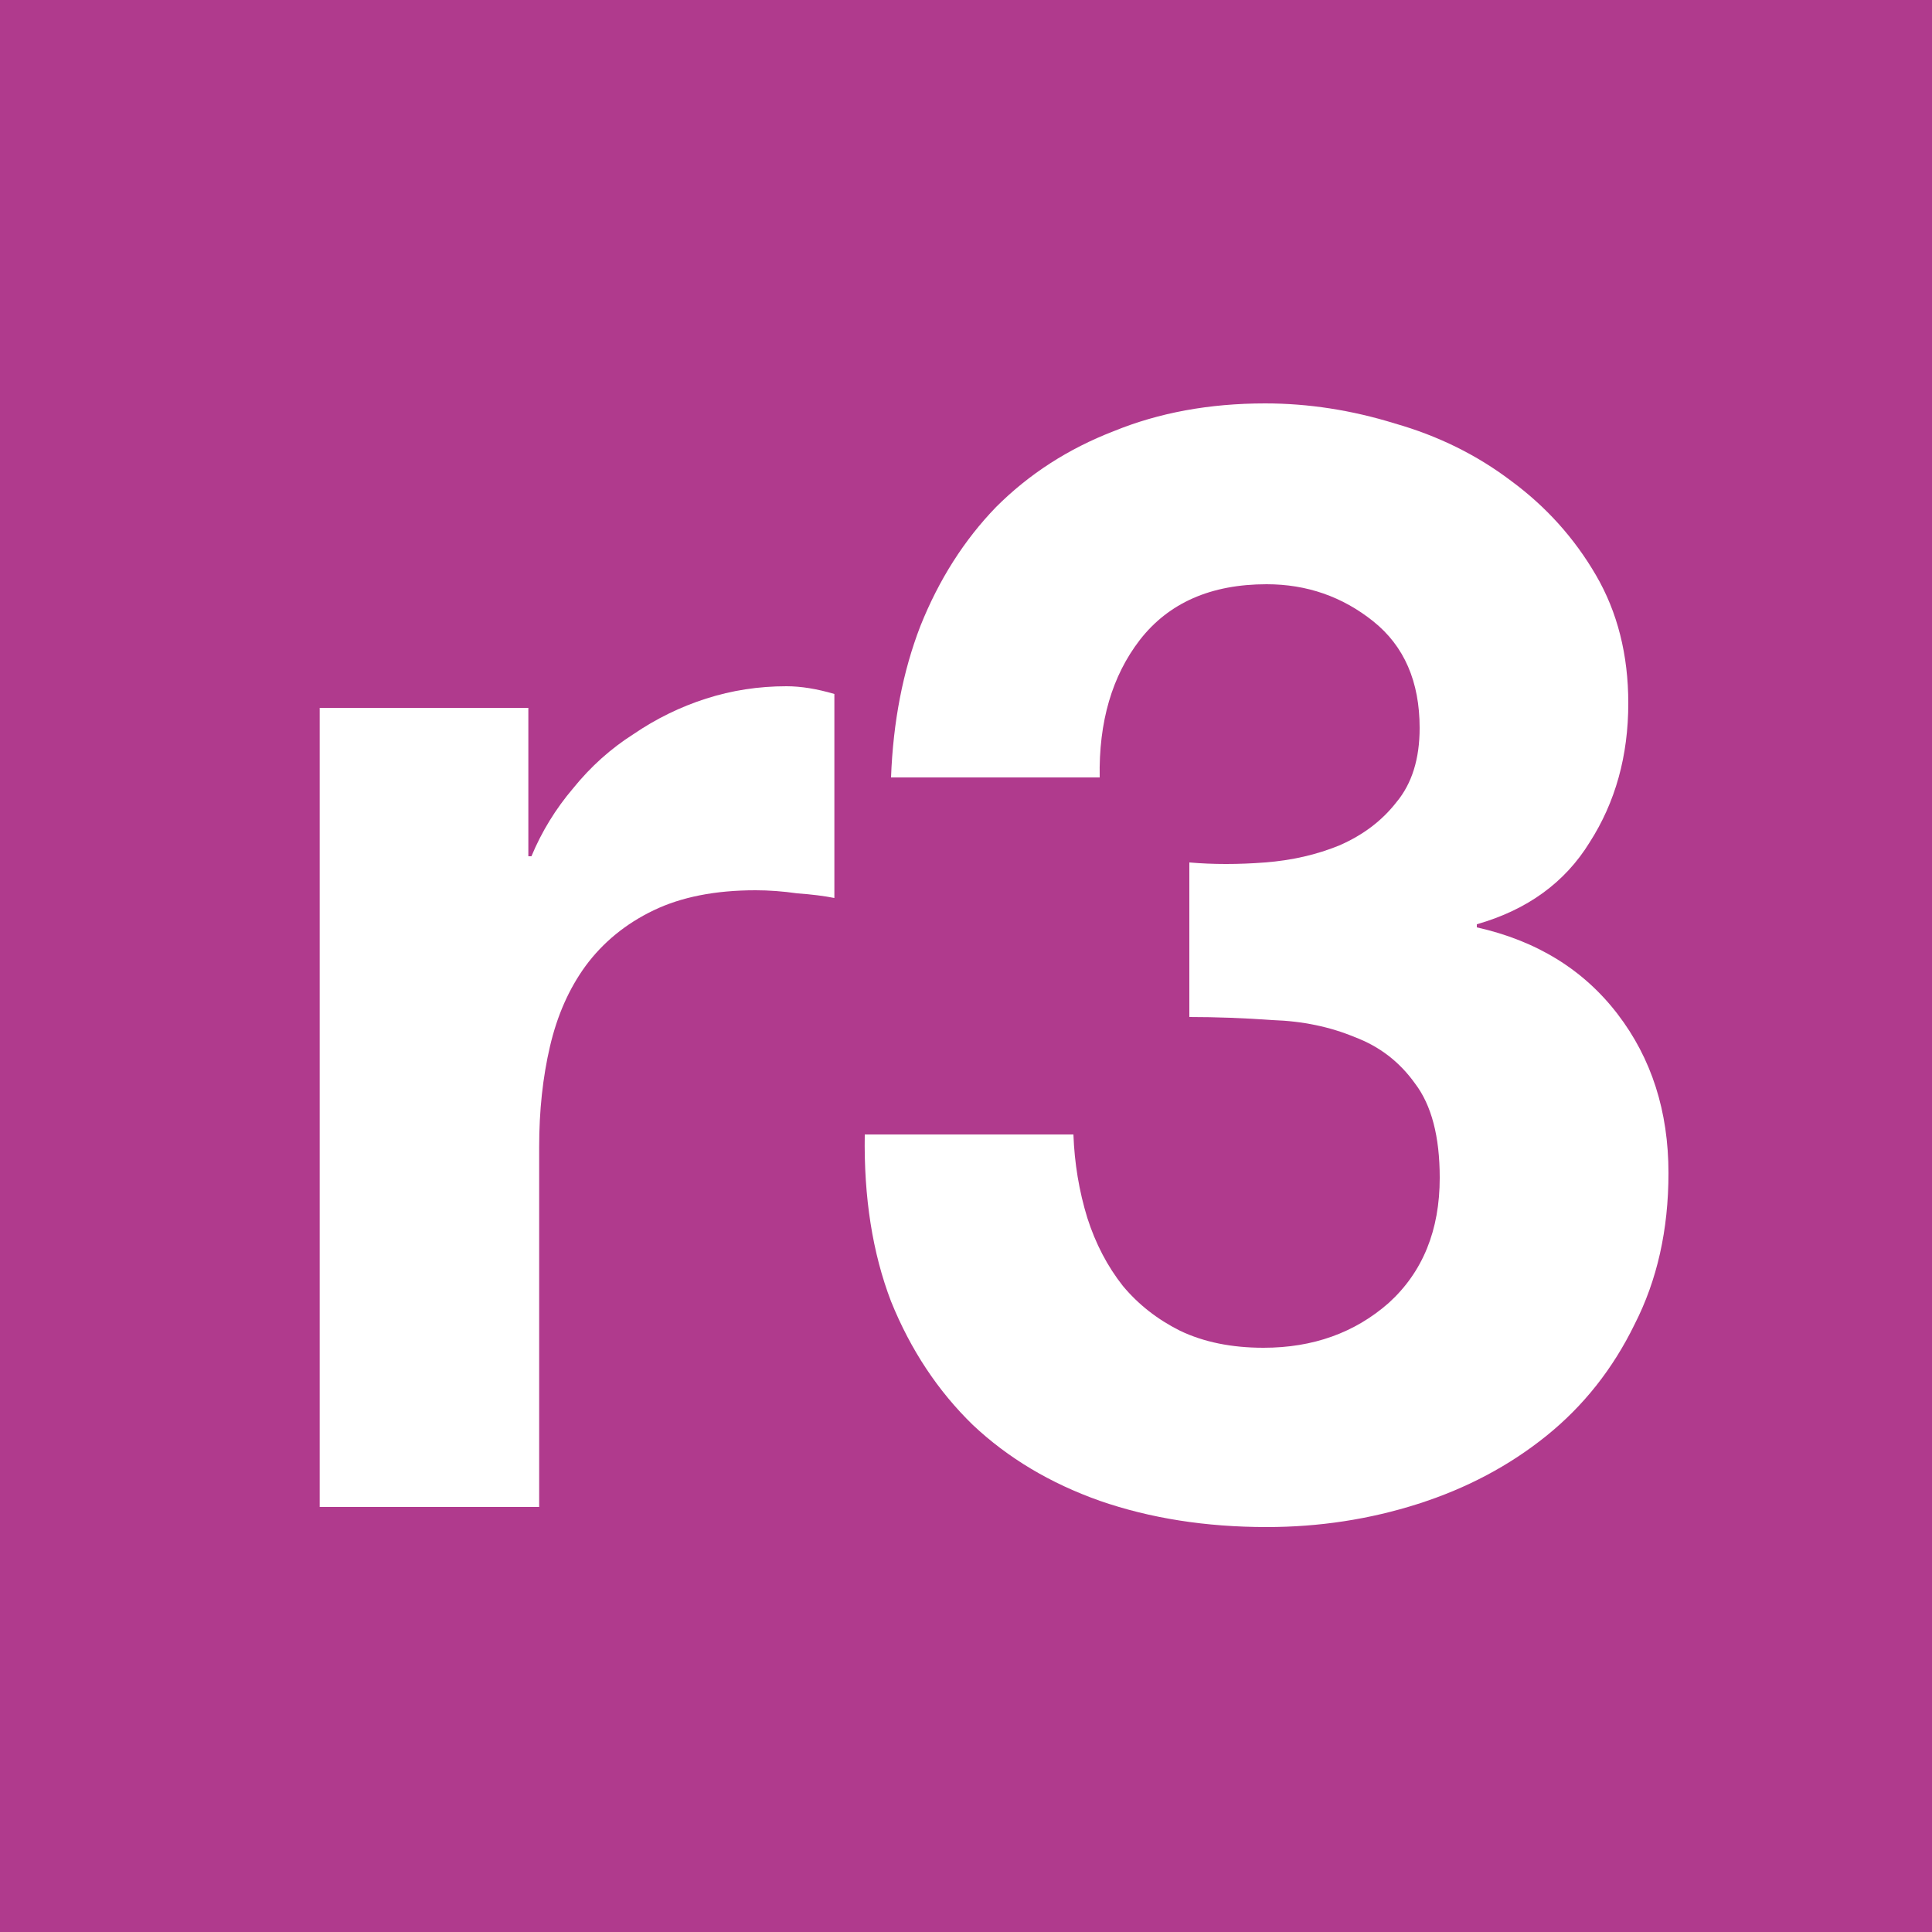 <svg width="100" height="100" viewBox="0 0 100 100" fill="none" xmlns="http://www.w3.org/2000/svg">
<rect width="100" height="100" fill="#B03A8D"/>
<path d="M16.547 36.64V78H27.907V59.36C27.907 57.493 28.093 55.76 28.467 54.16C28.84 52.56 29.453 51.173 30.307 50C31.213 48.773 32.387 47.813 33.827 47.12C35.267 46.427 37.027 46.08 39.107 46.08C39.8 46.08 40.52 46.133 41.267 46.24C42.013 46.293 42.653 46.373 43.187 46.48V35.92C42.28 35.653 41.453 35.52 40.707 35.52C39.267 35.52 37.88 35.733 36.547 36.16C35.213 36.587 33.96 37.2 32.787 38C31.613 38.747 30.573 39.68 29.667 40.8C28.76 41.867 28.04 43.04 27.507 44.32H27.347V36.64H16.547Z" fill="white"/>
<path d="M61.56 44.64V52.64C62.947 52.64 64.387 52.693 65.88 52.8C67.427 52.853 68.84 53.147 70.12 53.68C71.4 54.16 72.44 54.96 73.24 56.08C74.094 57.2 74.52 58.827 74.52 60.96C74.52 63.68 73.64 65.84 71.88 67.44C70.12 68.987 67.96 69.76 65.4 69.76C63.747 69.76 62.307 69.467 61.08 68.88C59.907 68.293 58.92 67.52 58.12 66.56C57.32 65.547 56.707 64.373 56.28 63.04C55.854 61.653 55.614 60.213 55.56 58.72H44.76C44.707 61.973 45.16 64.853 46.12 67.36C47.134 69.867 48.547 72 50.36 73.76C52.174 75.467 54.36 76.773 56.92 77.68C59.534 78.587 62.414 79.04 65.56 79.04C68.28 79.04 70.894 78.64 73.4 77.84C75.907 77.04 78.12 75.867 80.04 74.32C81.96 72.773 83.48 70.853 84.6 68.56C85.774 66.267 86.36 63.653 86.36 60.72C86.36 57.52 85.48 54.773 83.72 52.48C81.96 50.187 79.534 48.693 76.44 48V47.84C79.054 47.093 81 45.68 82.28 43.6C83.614 41.52 84.28 39.12 84.28 36.4C84.28 33.893 83.72 31.68 82.6 29.76C81.48 27.84 80.014 26.213 78.2 24.88C76.44 23.547 74.44 22.56 72.2 21.92C69.96 21.227 67.72 20.88 65.48 20.88C62.6 20.88 59.987 21.36 57.64 22.32C55.294 23.227 53.267 24.533 51.56 26.24C49.907 27.947 48.6 30 47.64 32.4C46.734 34.747 46.227 37.36 46.12 40.24H56.92C56.867 37.36 57.56 34.987 59 33.12C60.494 31.2 62.68 30.24 65.56 30.24C67.64 30.24 69.48 30.88 71.08 32.16C72.68 33.44 73.48 35.28 73.48 37.68C73.48 39.28 73.08 40.56 72.28 41.52C71.534 42.48 70.547 43.227 69.32 43.76C68.147 44.24 66.867 44.533 65.48 44.64C64.094 44.747 62.787 44.747 61.56 44.64Z" fill="white"/>
</svg>

